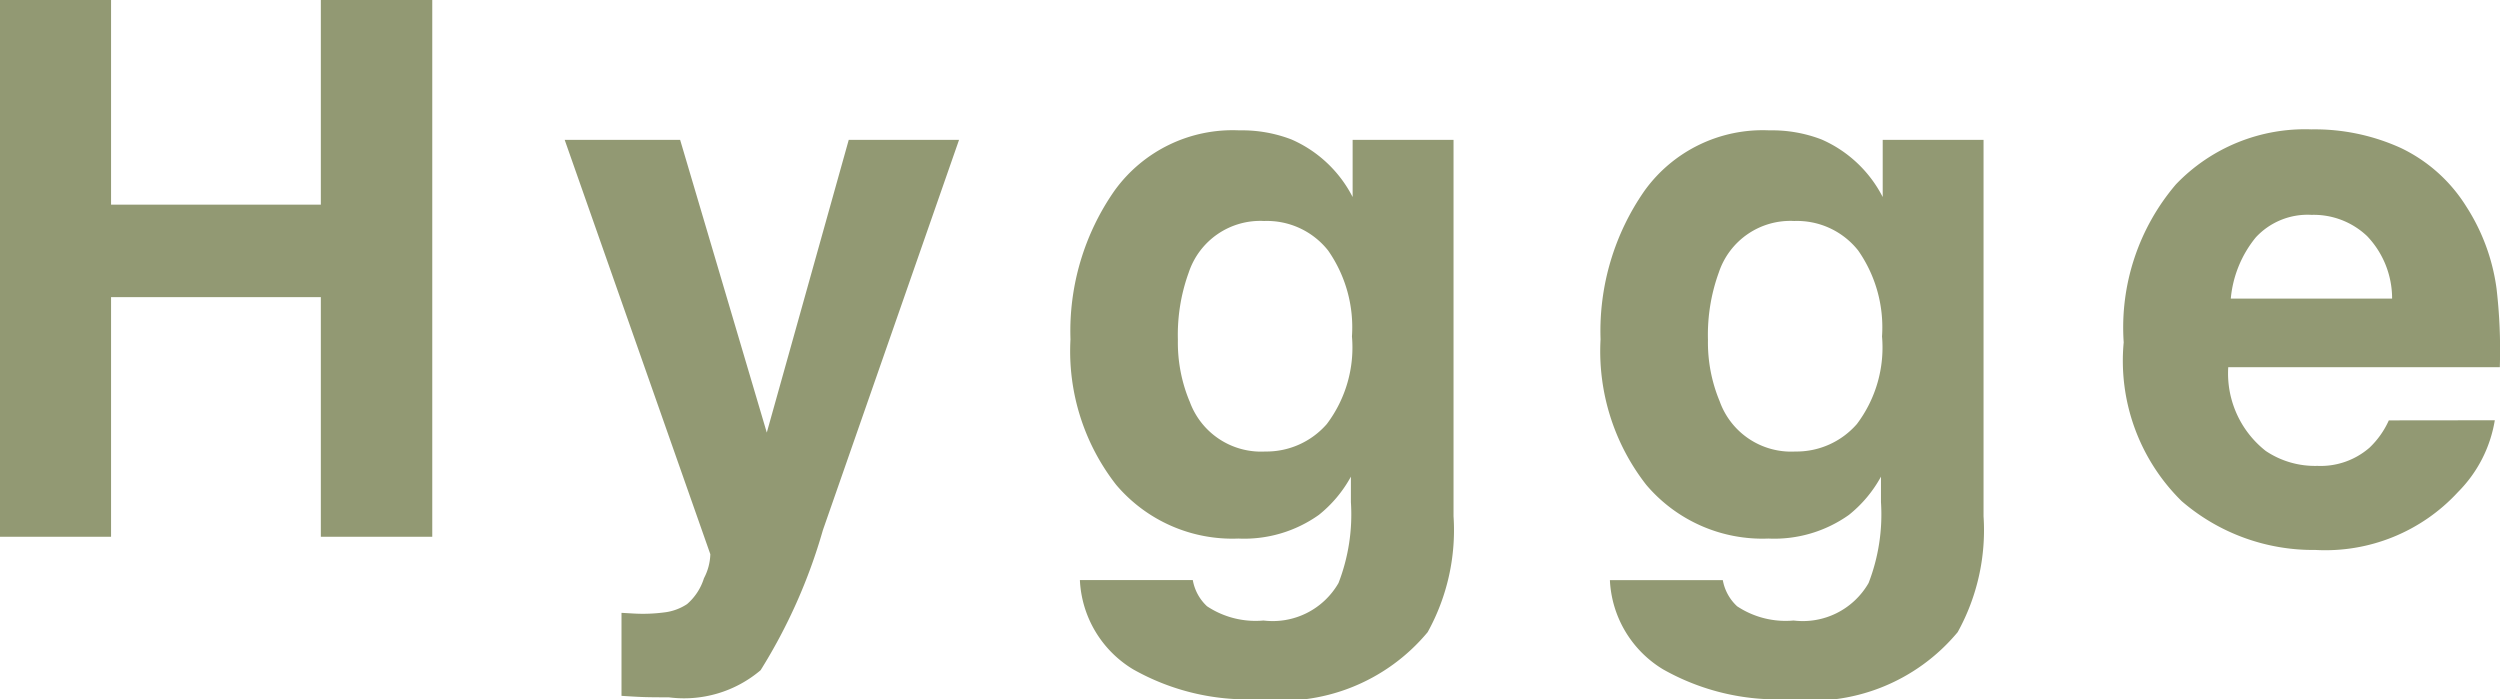 <svg xmlns="http://www.w3.org/2000/svg" viewBox="0 0 40.386 11.294"><defs><style>.cls-1{fill:#929973;}</style></defs><g id="レイヤー_2" data-name="レイヤー 2"><g id="レイヤー_1-2" data-name="レイヤー 1"><path class="cls-1" d="M5.183,8.671V4.8H1.794V8.671H0V0H1.794V3.306H5.183V0h1.8V8.671Z"/><path class="cls-1" d="M12.387,6.988l1.324-4.729h1.782L13.293,8.565a8.842,8.842,0,0,1-1.006,2.262,1.91,1.91,0,0,1-1.482.438q-.224,0-.359-.003-.136-.003-.406-.021V9.9l.212.012a2.654,2.654,0,0,0,.471-.018.848.848,0,0,0,.376-.135.907.907,0,0,0,.273-.418.88.88,0,0,0,.103-.388l-2.353-6.694H10.987Z"/><path class="cls-1" d="M19.499,9.794a1.417,1.417,0,0,0,.912.23,1.225,1.225,0,0,0,1.212-.606,3.07,3.07,0,0,0,.2-1.306V7.7a2.039,2.039,0,0,1-.518.618,2.081,2.081,0,0,1-1.3.382,2.46,2.46,0,0,1-1.974-.868,3.507,3.507,0,0,1-.738-2.35,3.961,3.961,0,0,1,.712-2.403A2.352,2.352,0,0,1,20.022,2.106a2.218,2.218,0,0,1,.841.147,2.016,2.016,0,0,1,.988.93V2.259H23.481v6.082a3.402,3.402,0,0,1-.418,1.871,3.073,3.073,0,0,1-2.753,1.083A3.75,3.75,0,0,1,18.304,10.812a1.78,1.78,0,0,1-.859-1.441H19.269A.754.754,0,0,0,19.499,9.794Zm-.282-3.312a1.226,1.226,0,0,0,1.223.812,1.294,1.294,0,0,0,.994-.444,2.053,2.053,0,0,0,.406-1.415,2.167,2.167,0,0,0-.385-1.388,1.26,1.26,0,0,0-1.033-.477,1.217,1.217,0,0,0-1.218.83,2.949,2.949,0,0,0-.176,1.088A2.473,2.473,0,0,0,19.216,6.482Z"/><path class="cls-1" d="M28.062,9.794a1.417,1.417,0,0,0,.912.23,1.225,1.225,0,0,0,1.212-.606,3.07,3.07,0,0,0,.2-1.306V7.7a2.039,2.039,0,0,1-.518.618,2.081,2.081,0,0,1-1.3.382,2.46,2.46,0,0,1-1.974-.868,3.507,3.507,0,0,1-.738-2.35,3.961,3.961,0,0,1,.712-2.403A2.352,2.352,0,0,1,28.585,2.106a2.218,2.218,0,0,1,.841.147,2.016,2.016,0,0,1,.988.93V2.259h1.629v6.082a3.402,3.402,0,0,1-.418,1.871,3.073,3.073,0,0,1-2.753,1.083,3.75,3.75,0,0,1-2.006-.482,1.78,1.78,0,0,1-.859-1.441h1.824A.754.754,0,0,0,28.062,9.794Zm-.282-3.312a1.226,1.226,0,0,0,1.223.812,1.294,1.294,0,0,0,.994-.444,2.053,2.053,0,0,0,.406-1.415,2.167,2.167,0,0,0-.385-1.388,1.26,1.26,0,0,0-1.033-.477,1.217,1.217,0,0,0-1.218.83,2.949,2.949,0,0,0-.176,1.088A2.473,2.473,0,0,0,27.78,6.482Z"/><path class="cls-1" d="M40.302,6.789a2.127,2.127,0,0,1-.594,1.159,2.912,2.912,0,0,1-2.306.936,3.249,3.249,0,0,1-2.159-.789,3.179,3.179,0,0,1-.936-2.564,3.564,3.564,0,0,1,.844-2.553,2.887,2.887,0,0,1,2.191-.888,3.356,3.356,0,0,1,1.441.3,2.527,2.527,0,0,1,1.059.947,3.235,3.235,0,0,1,.488,1.324,8.58,8.58,0,0,1,.053,1.271H35.996a1.593,1.593,0,0,0,.606,1.353,1.427,1.427,0,0,0,.835.241,1.202,1.202,0,0,0,.841-.294,1.396,1.396,0,0,0,.312-.441ZM38.643,4.824a1.459,1.459,0,0,0-.403-1.009,1.252,1.252,0,0,0-.897-.344,1.139,1.139,0,0,0-.903.365,1.822,1.822,0,0,0-.403.988Z"/></g></g></svg>